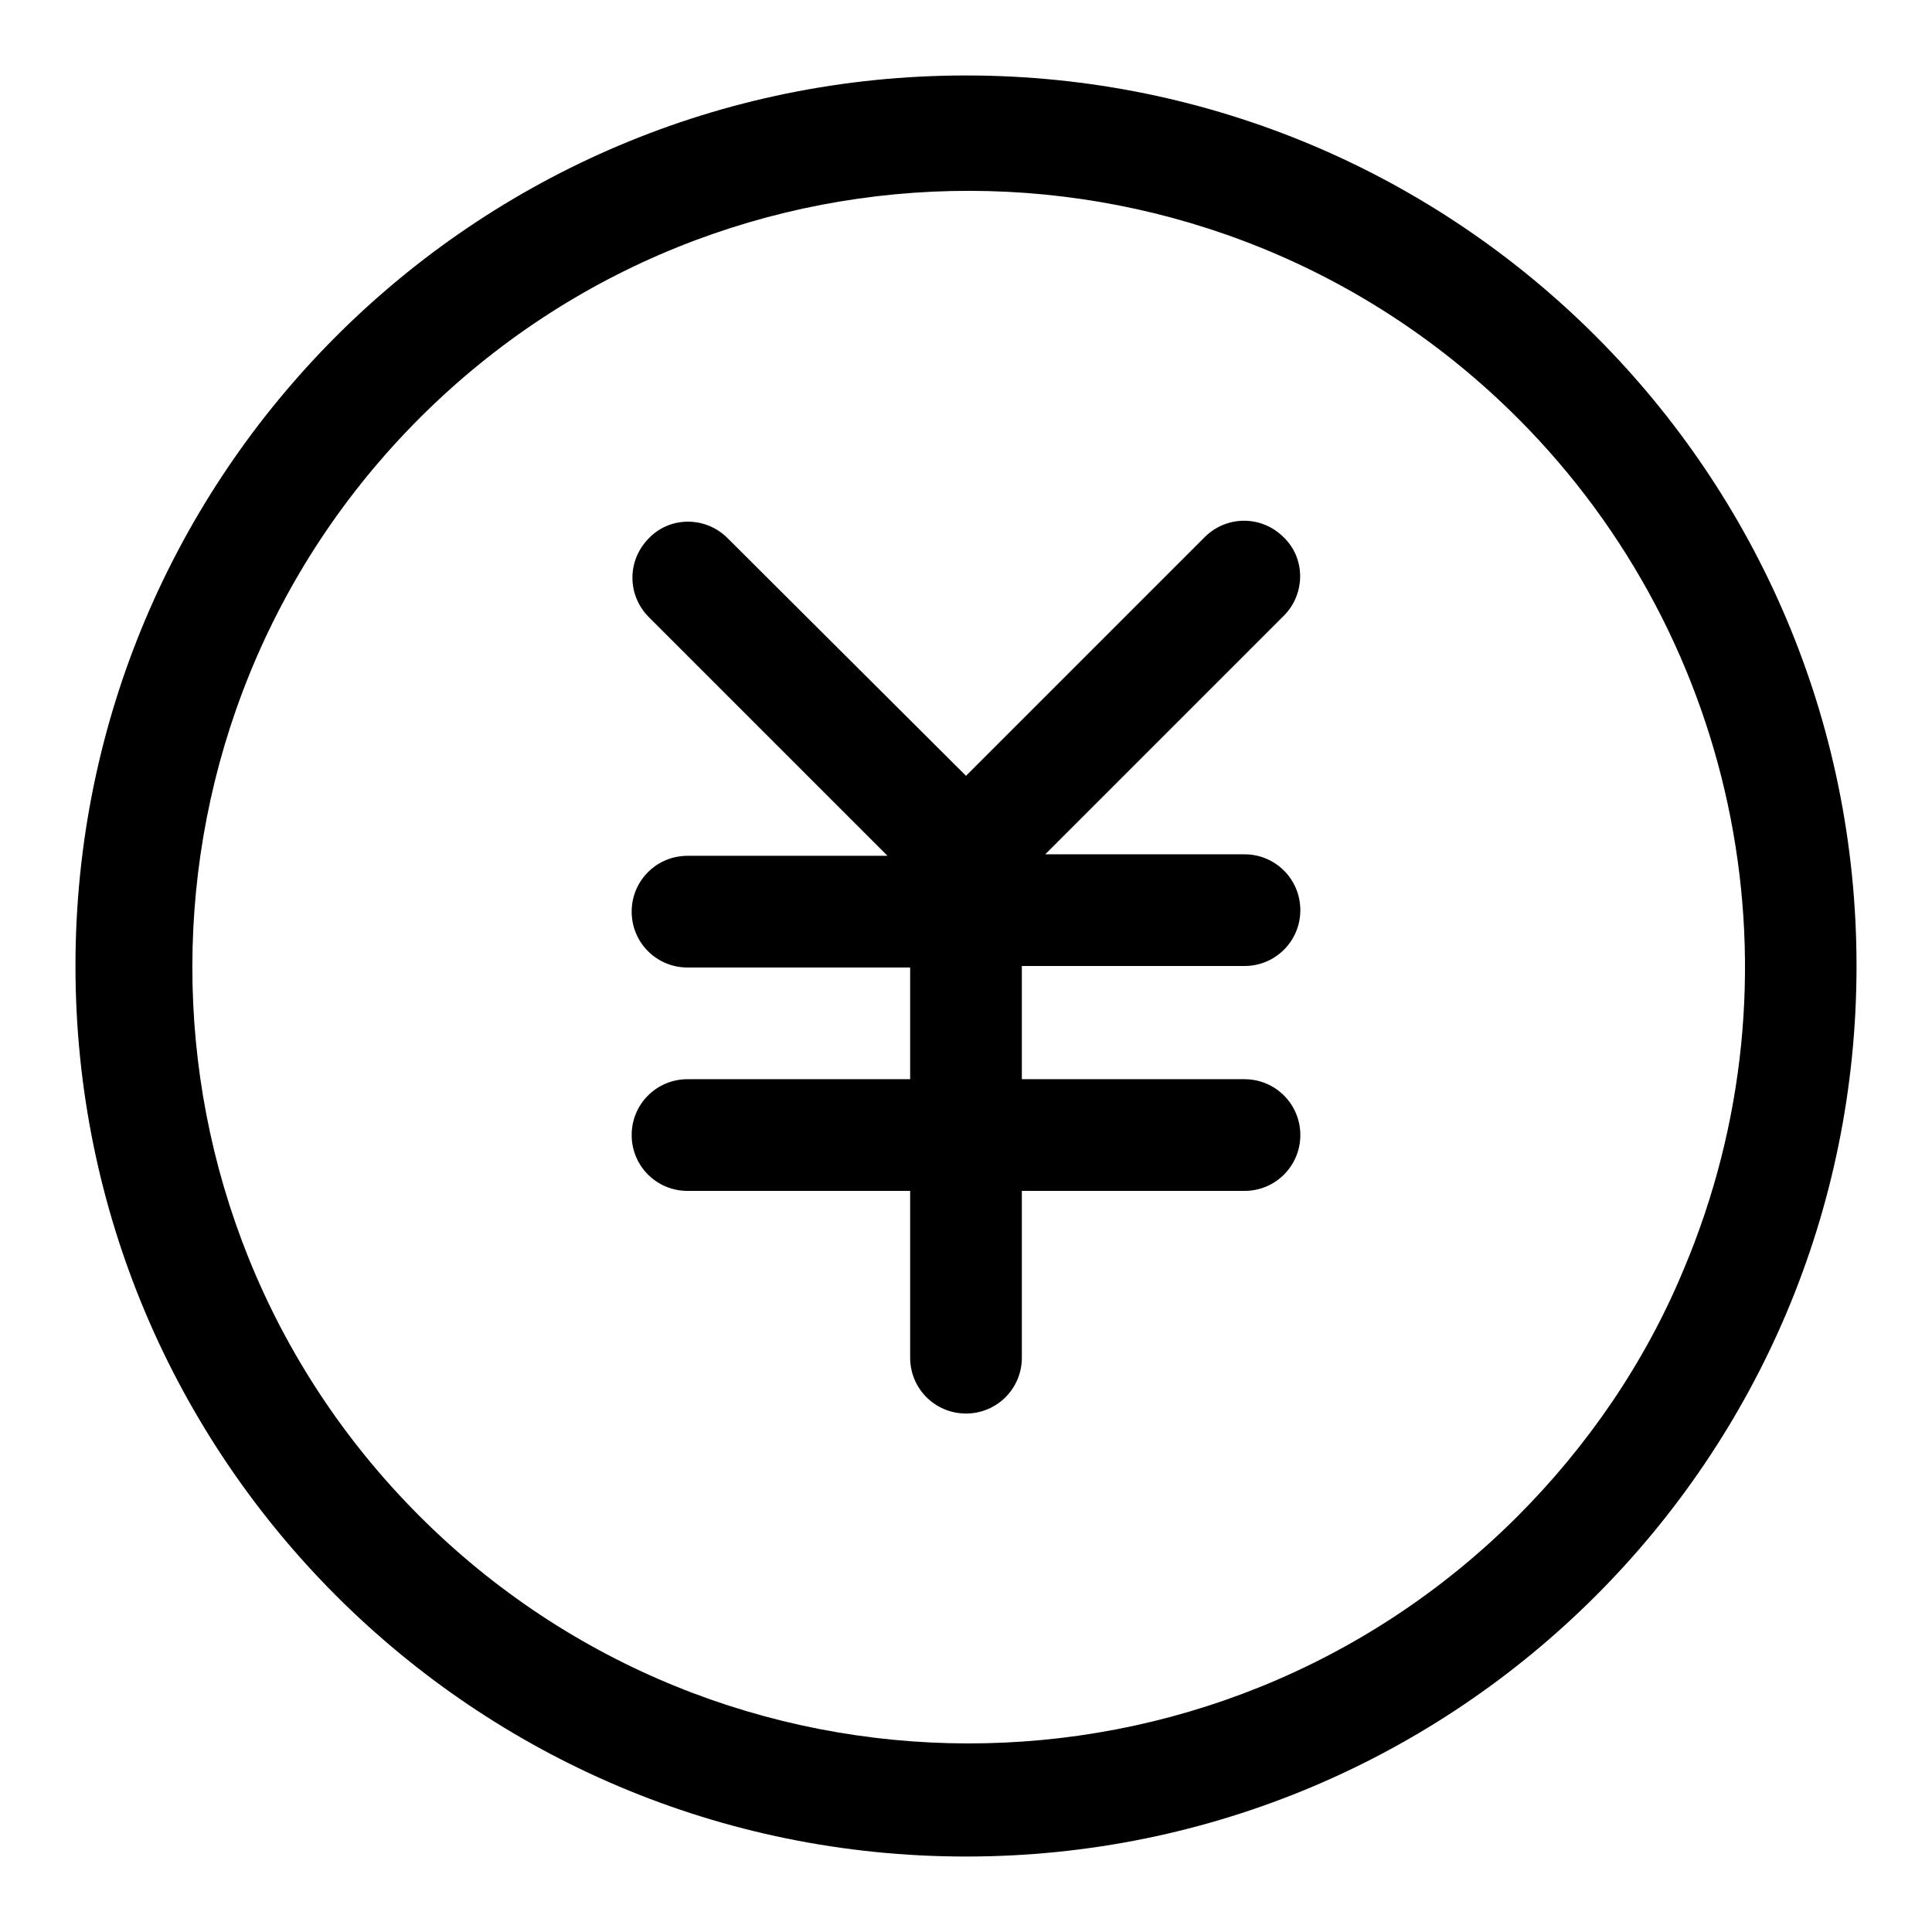 <?xml version="1.0" encoding="utf-8"?>
<!-- Svg Vector Icons : http://www.onlinewebfonts.com/icon -->
<!DOCTYPE svg PUBLIC "-//W3C//DTD SVG 1.1//EN" "http://www.w3.org/Graphics/SVG/1.1/DTD/svg11.dtd">
<svg version="1.1" xmlns="http://www.w3.org/2000/svg" xmlns:xlink="http://www.w3.org/1999/xlink" x="0px" y="0px" viewBox="0 0 256 256" enable-background="new 0 0 256 256" xml:space="preserve">
<g> <path fill="#000000" d="M128,10C62.8,10,10,62.8,10,128c0,65.2,52.8,118,118,118c65.2,0,118-52.8,118-118C246,62.8,193.2,10,128,10 z M201,201c-40.2,40.1-105.4,40-145.5-0.2c-40.1-40.2-40-105.4,0.2-145.5c40.2-40.1,105.4-40,145.5,0.2 c29.5,29.6,38.2,74.1,21.9,112.7C218,180.5,210.4,191.6,201,201z M164.9,128c4.1,0,7.4-3.3,7.4-7.4s-3.3-7.4-7.4-7.4h-26.4 l31.7-31.7c2.8-2.9,2.8-7.6-0.2-10.4c-2.9-2.8-7.4-2.8-10.3,0L128,102.8L96.3,71.2c-2.9-2.8-7.6-2.8-10.4,0.2 c-2.8,2.9-2.8,7.4,0,10.3l31.7,31.7H91.1c-4.1,0-7.4,3.3-7.4,7.4s3.3,7.4,7.4,7.4h29.5v14.8H91.1c-4.1,0-7.4,3.3-7.4,7.4 s3.3,7.4,7.4,7.4h29.5v22.1c0,4.1,3.3,7.4,7.4,7.4s7.4-3.3,7.4-7.4v-22.1h29.5c4.1,0,7.4-3.3,7.4-7.4s-3.3-7.4-7.4-7.4h-29.5V128 H164.9z"/></g>
</svg>